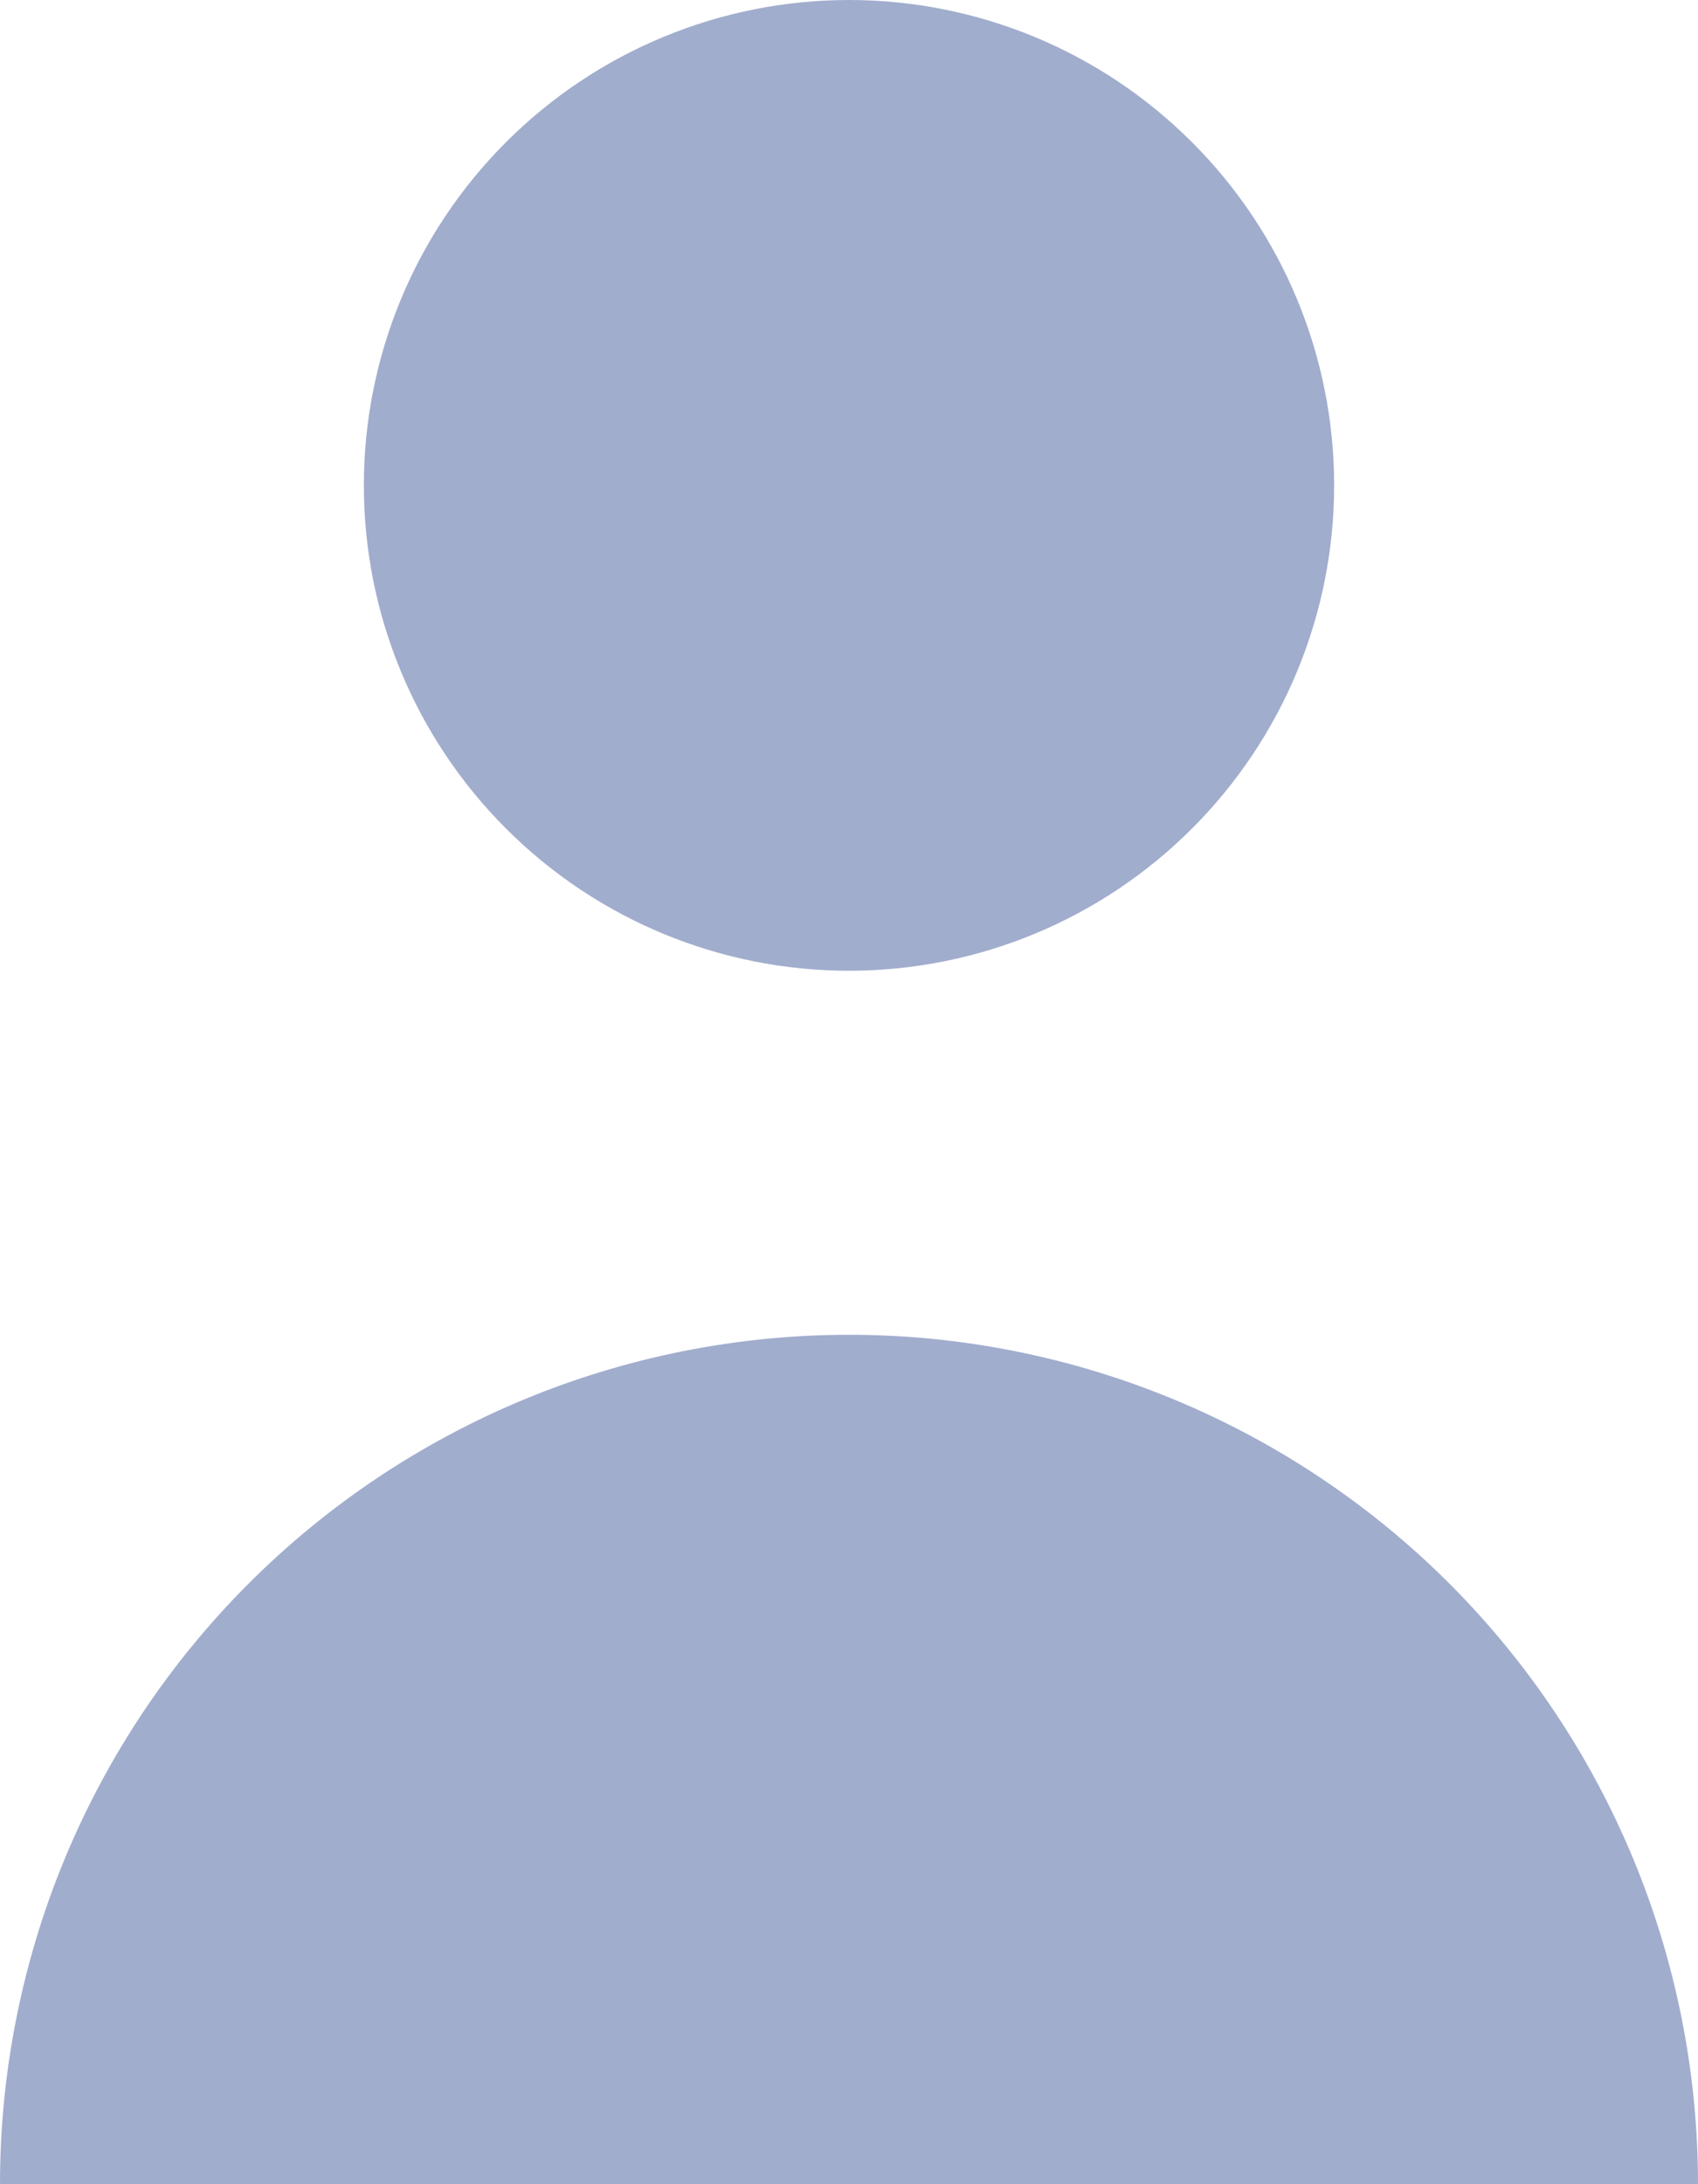 <svg width="14" height="18" viewBox="0 0 14 18" fill="none" xmlns="http://www.w3.org/2000/svg">
<path d="M9.828 6.828C10.579 6.078 11 5.061 11 4C11 2.939 10.579 1.922 9.828 1.172C9.078 0.421 8.061 0 7 0C5.939 0 4.922 0.421 4.172 1.172C3.421 1.922 3 2.939 3 4C3 5.061 3.421 6.078 4.172 6.828C4.922 7.579 5.939 8 7 8C8.061 8 9.078 7.579 9.828 6.828Z" fill="#A1ADCD"/>
<path d="M2.05 13.05C3.363 11.738 5.143 11 7 11C8.857 11 10.637 11.738 11.95 13.05C13.262 14.363 14 16.143 14 18H0C0 16.143 0.737 14.363 2.05 13.05Z" fill="#A1ADCD"/>
</svg>

